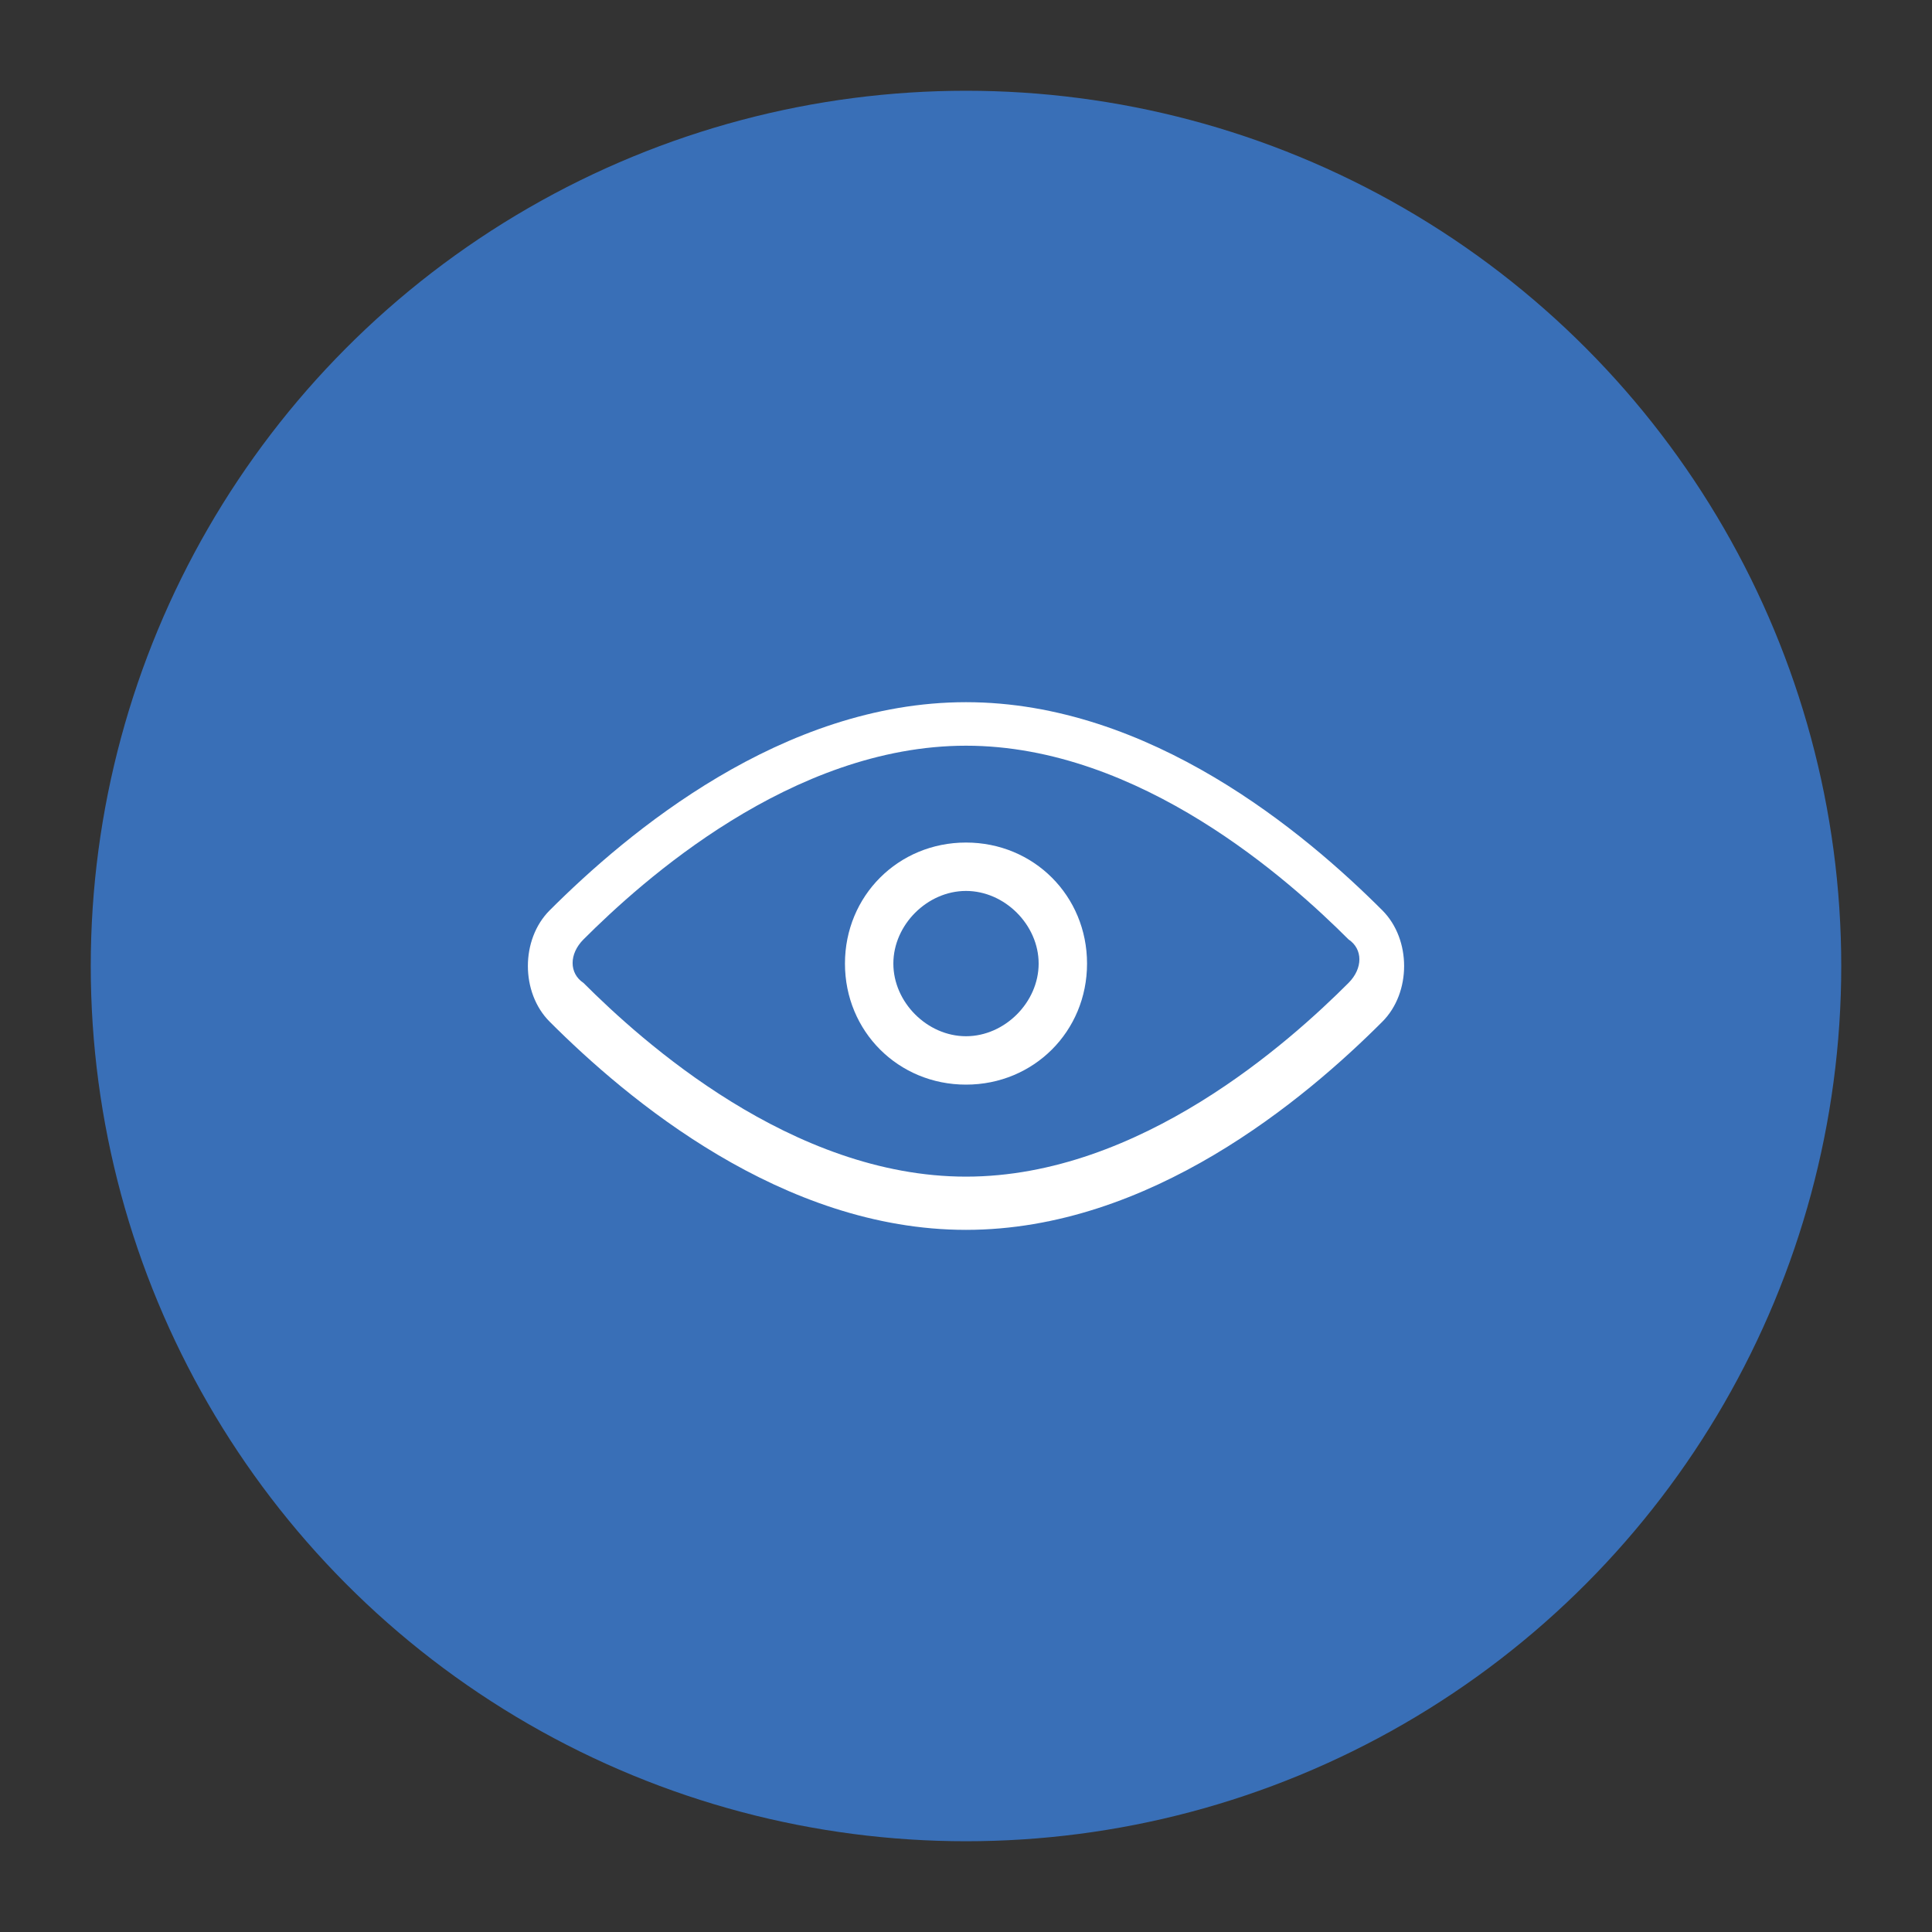 <?xml version="1.0" encoding="utf-8"?>
<!-- Generator: Adobe Illustrator 24.0.1, SVG Export Plug-In . SVG Version: 6.00 Build 0)  -->
<svg version="1.1" id="Layer_1" xmlns="http://www.w3.org/2000/svg" xmlns:xlink="http://www.w3.org/1999/xlink" x="0px" y="0px"
	 viewBox="0 0 400 400" style="enable-background:new 0 0 400 400;" xml:space="preserve">
<rect x="0" y="0" width="400" height="400" fill="#333333" stroke="none"/>
<style type="text/css">
	.st0{fill:#396FB7;}
	.st1{fill:#FFFFFF;}
	.st2{fill:#231815;}
</style>
<circle class="st0" cx="200" cy="200" r="181.21"/>
<g>
	<g>
		<path class="st1" d="M200,254.63c-38.09,0-70.17-27.06-86.2-43.1c-6.01-6.01-6.01-17.04,0-23.05c16.04-16.04,48.11-43.1,86.2-43.1
			s70.17,27.06,86.2,43.1c6.01,6.01,6.01,17.04,0,23.05C270.17,227.57,238.09,254.63,200,254.63z M200,154.39
			c-36.09,0-67.16,28.07-79.19,40.1c-3.01,3.01-3.01,7.02,0,9.02c12.03,12.03,43.1,40.1,79.19,40.1s67.16-28.07,79.19-40.1
			c3.01-3.01,3.01-7.02,0-9.02C267.16,182.46,236.09,154.39,200,154.39z"/>
	</g>
	<g>
		<path class="st1" d="M200,224.56c-14.03,0-25.06-11.03-25.06-25.06c0-14.03,11.03-25.06,25.06-25.06s25.06,11.03,25.06,25.06
			C225.06,213.53,214.03,224.56,200,224.56z M200,184.46c-8.02,0-15.04,7.02-15.04,15.04c0,8.02,7.02,15.04,15.04,15.04
			s15.04-7.02,15.04-15.04C215.04,191.48,208.02,184.46,200,184.46z"/>
	</g>
</g>
</svg>
